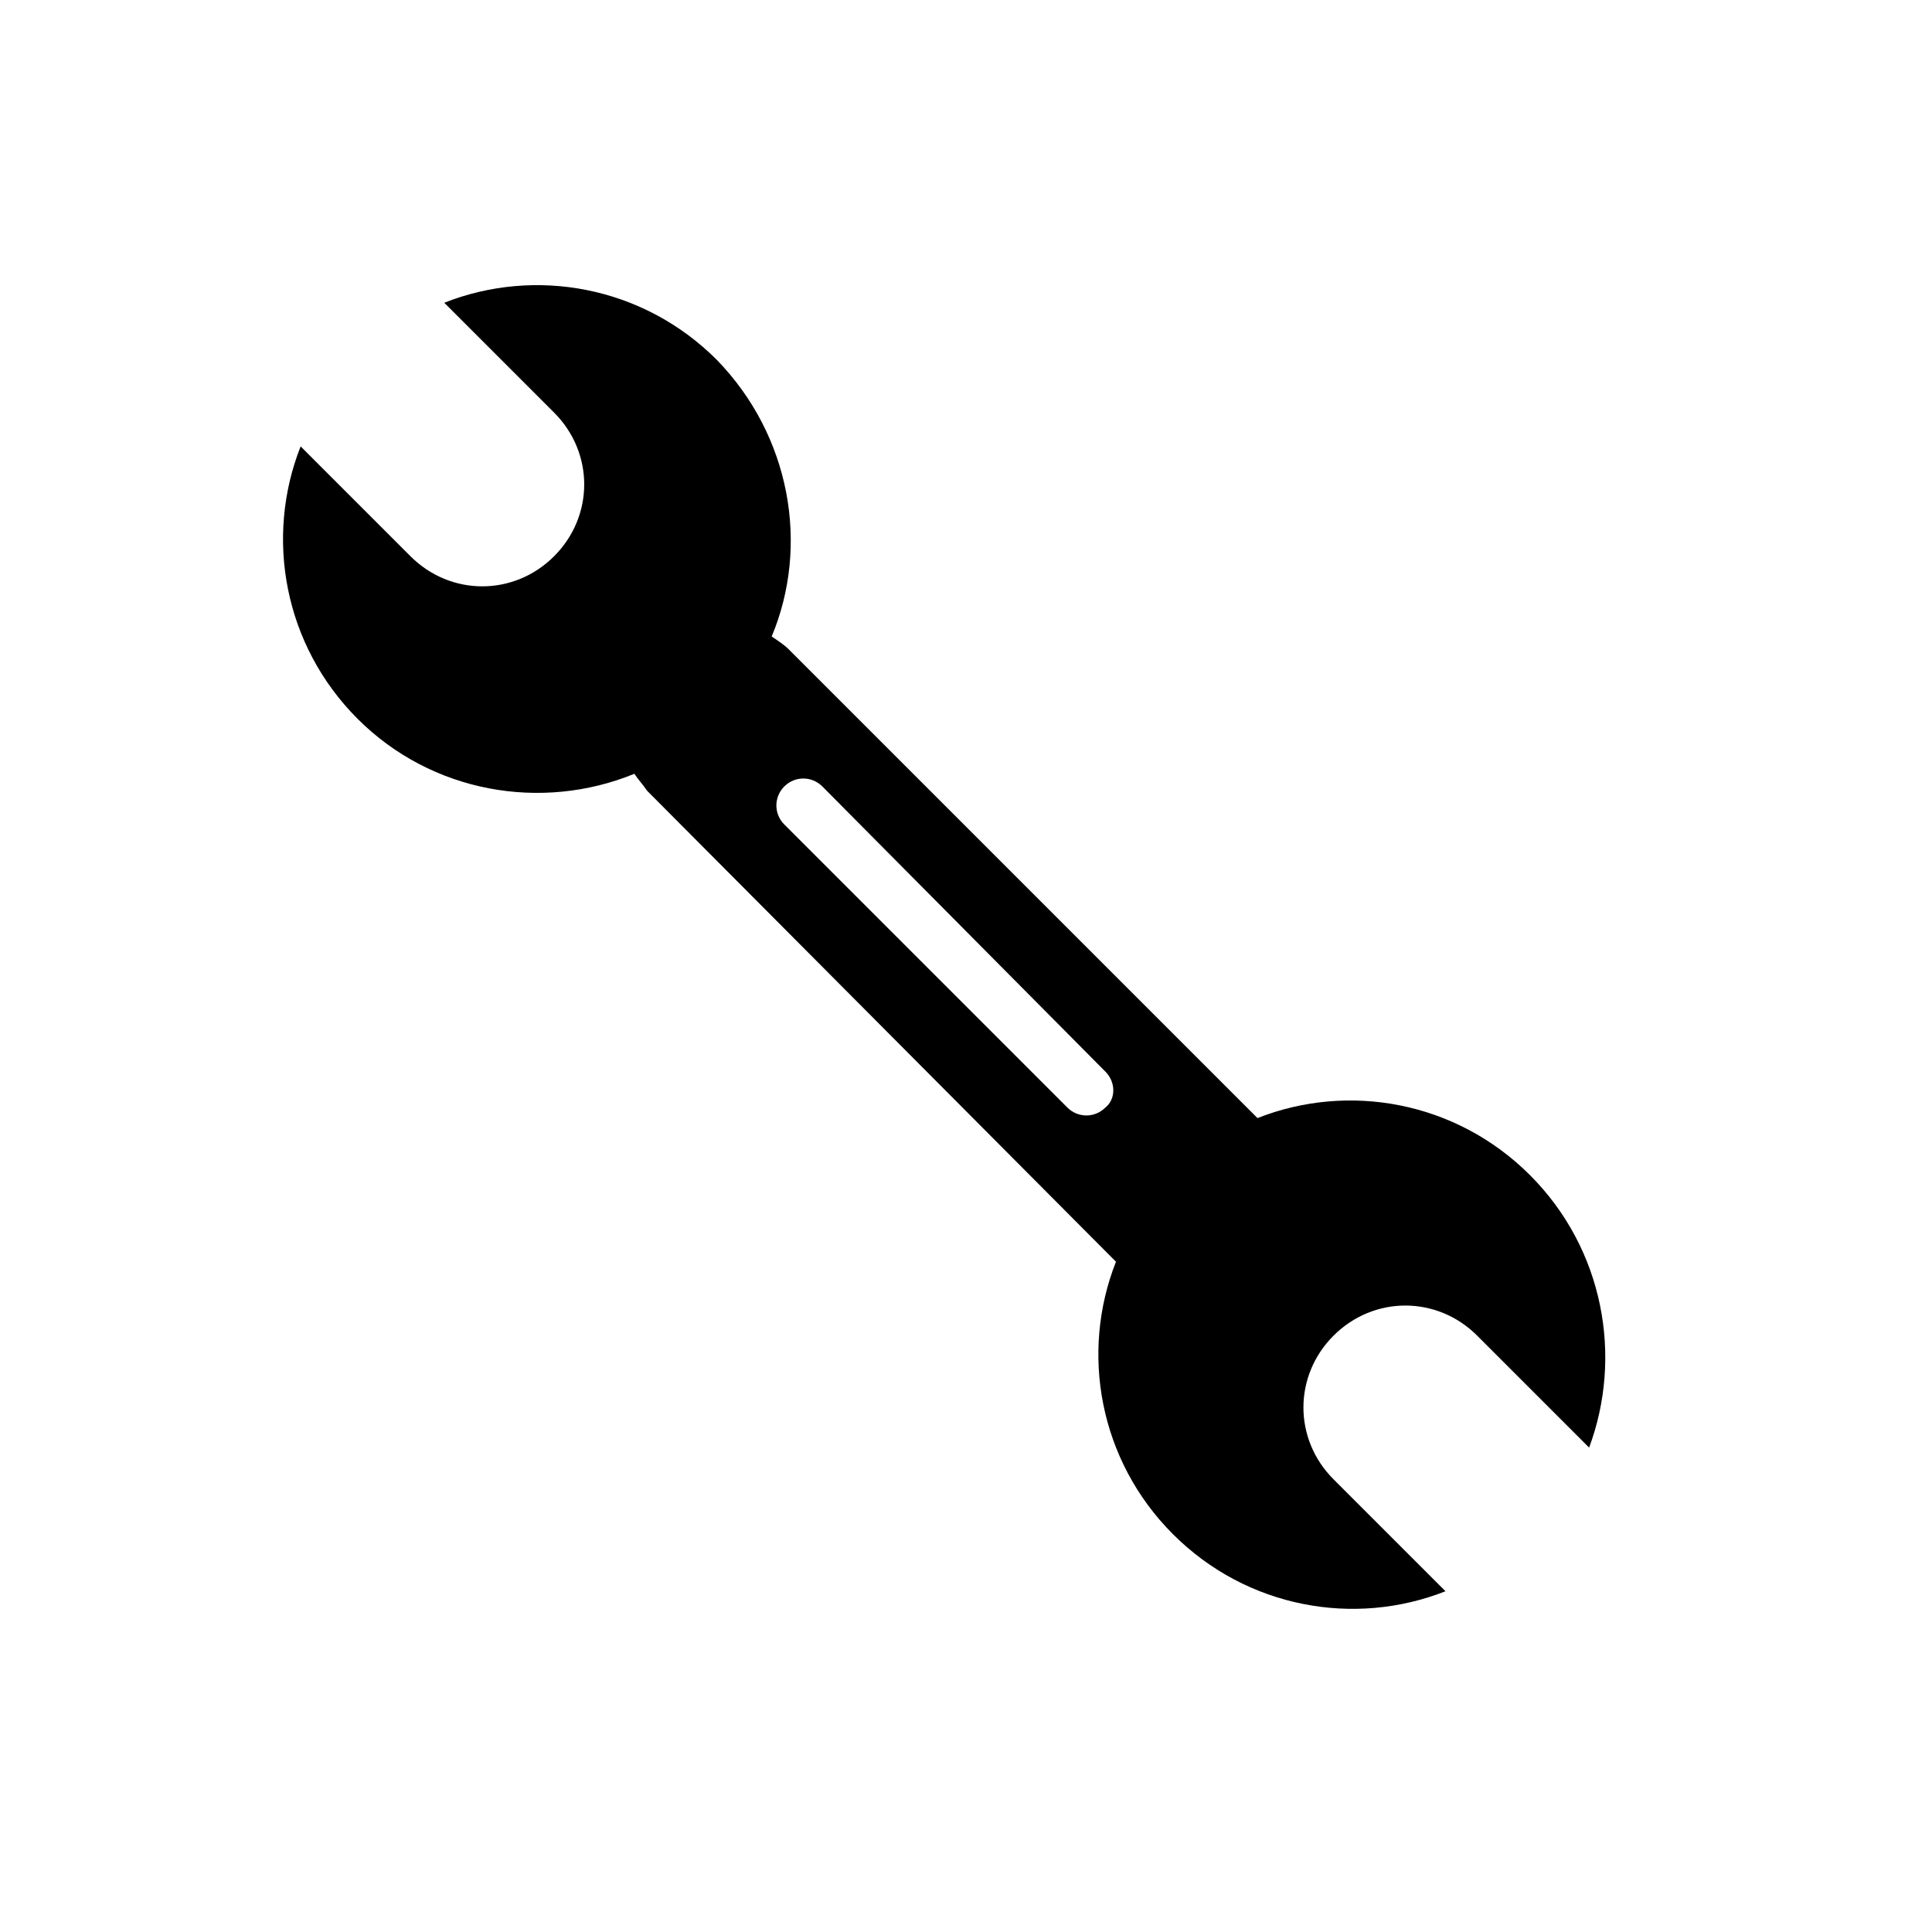 <?xml version="1.0" encoding="UTF-8"?>
<!-- The Best Svg Icon site in the world: iconSvg.co, Visit us! https://iconsvg.co -->
<svg fill="#000000" width="800px" height="800px" version="1.1" viewBox="144 144 512 512" xmlns="http://www.w3.org/2000/svg">
 <path d="m549.46 455.42c-19.594-19.594-48.141-24.629-72.211-15.113l-124.27-124.27c-1.121-1.121-2.801-2.238-4.477-3.359 10.078-24.07 5.039-53.18-14.555-73.332-19.594-19.594-48.141-24.629-72.211-15.113l29.109 29.109c10.637 10.637 10.637 27.43 0 38.066-10.637 10.637-27.43 10.637-38.066 0l-29.109-29.109c-9.516 24.07-4.477 52.621 15.113 72.211 19.594 19.594 48.703 24.629 73.332 14.555 1.121 1.68 2.238 2.801 3.359 4.477l124.27 124.83c-9.516 24.07-4.477 52.621 15.113 72.211 19.594 19.594 48.141 24.629 72.211 15.113l-29.668-29.668c-10.637-10.637-10.637-27.43 0-38.066 10.637-10.637 27.43-10.637 38.066 0l29.668 29.668c8.961-24.066 3.922-52.613-15.672-72.207zm-112.52-17.914c-2.801 2.801-7.277 2.801-10.078 0l-75.012-75.012c-2.801-2.801-2.801-7.277 0-10.078 2.801-2.801 7.277-2.801 10.078 0l75.012 75.574c2.797 2.797 2.797 7.277 0 9.516z"/>
</svg>